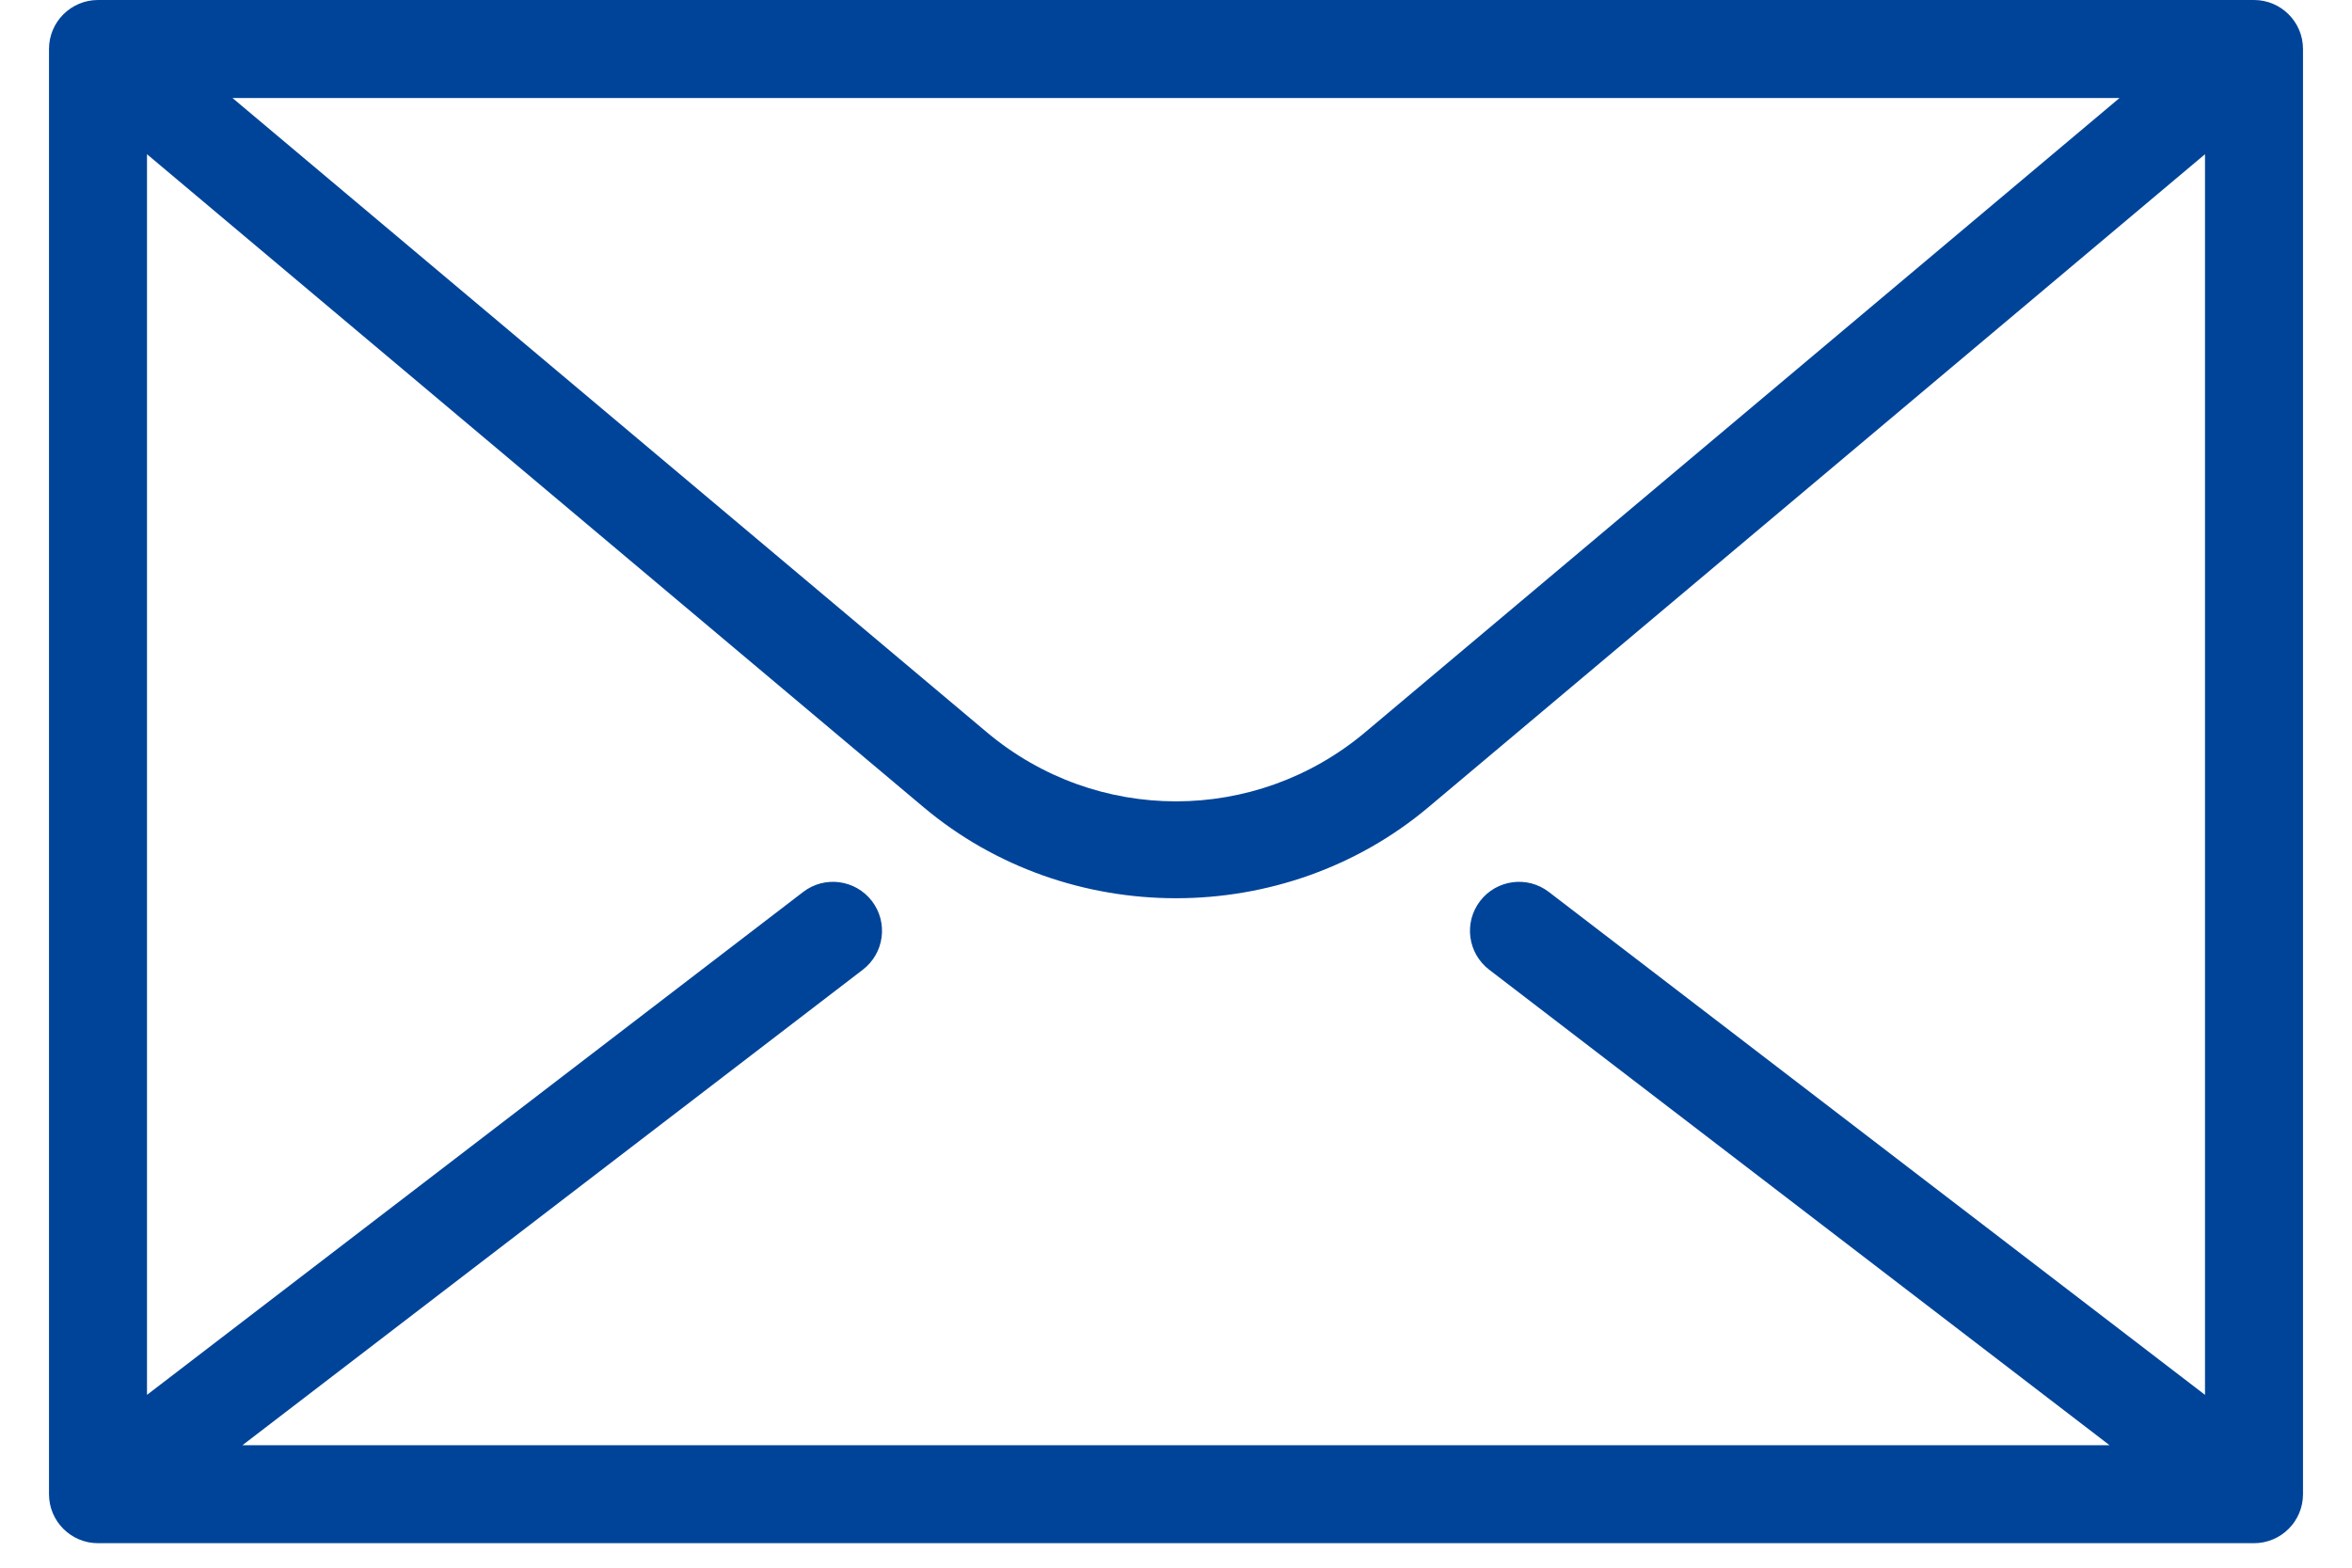 <svg xmlns="http://www.w3.org/2000/svg" width="24" height="16" viewBox="0 0 24 16" fill="none"><path d="M23 0H1C0.724 0 0.5 0.224 0.5 0.5V15.25C0.5 15.526 0.724 15.75 1 15.75H23C23.276 15.75 23.5 15.526 23.5 15.25V0.5C23.5 0.224 23.276 0 23 0ZM21.628 1L13.931 7.473C12.812 8.414 11.188 8.414 10.069 7.473L2.372 1H21.628ZM22.5 14.236L15.804 9.103C15.585 8.935 15.271 8.977 15.103 9.196C14.935 9.415 14.976 9.729 15.196 9.897L21.526 14.75H2.474L8.804 9.897C9.024 9.729 9.065 9.415 8.897 9.196C8.729 8.977 8.415 8.935 8.196 9.103L1.5 14.236V1.574L9.425 8.239C10.898 9.477 13.102 9.477 14.575 8.239L22.5 1.574V14.236Z" fill="#004499"></path></svg>